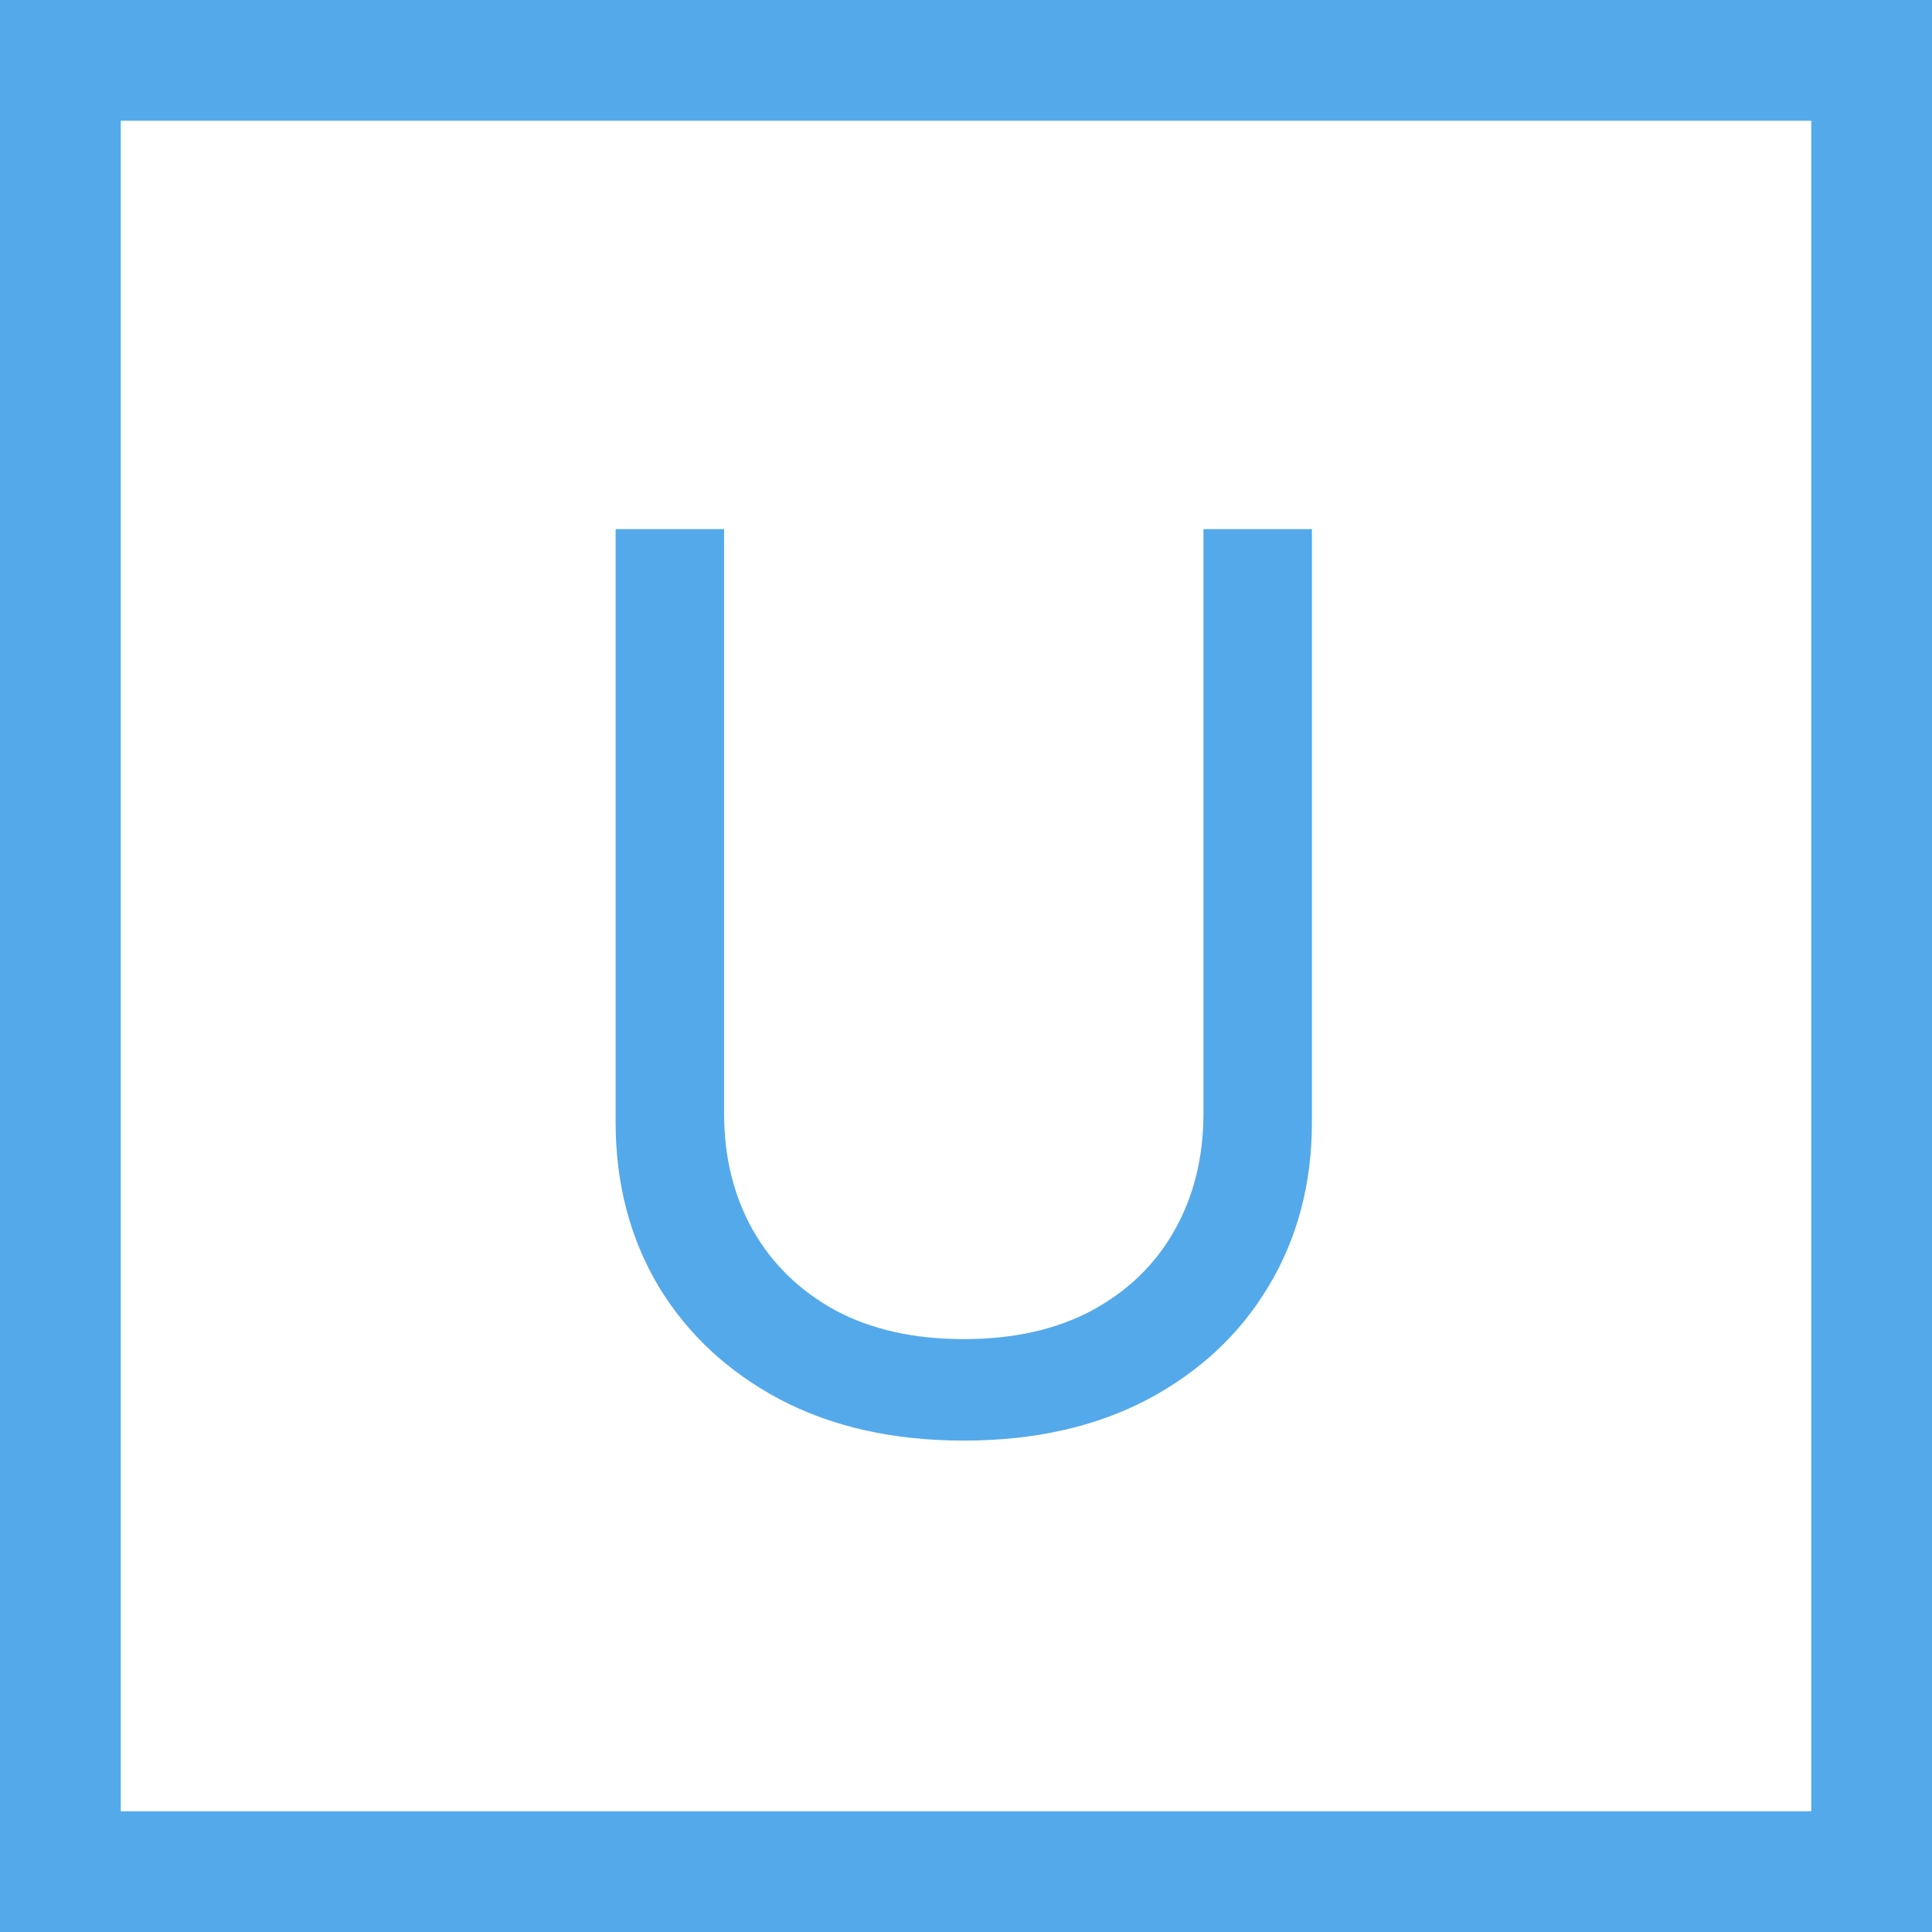 <svg width="80" height="80" viewBox="0 0 80 80" fill="none" xmlns="http://www.w3.org/2000/svg">
<rect x="2.5" y="2.5" width="75" height="75" stroke="#54a9eb" stroke-width="5"/>
<path d="M49.832 21.909H54.324V46.467C54.324 49.003 53.726 51.267 52.531 53.259C51.348 55.239 49.675 56.803 47.514 57.95C45.353 59.084 42.818 59.652 39.908 59.652C36.998 59.652 34.462 59.084 32.301 57.95C30.14 56.803 28.462 55.239 27.266 53.259C26.083 51.267 25.491 49.003 25.491 46.467V21.909H29.983V46.105C29.983 47.916 30.381 49.528 31.178 50.941C31.975 52.341 33.11 53.446 34.583 54.255C36.068 55.052 37.843 55.45 39.908 55.45C41.972 55.45 43.747 55.052 45.232 54.255C46.717 53.446 47.852 52.341 48.637 50.941C49.434 49.528 49.832 47.916 49.832 46.105V21.909Z" fill="#54a9eb"/>
</svg>
